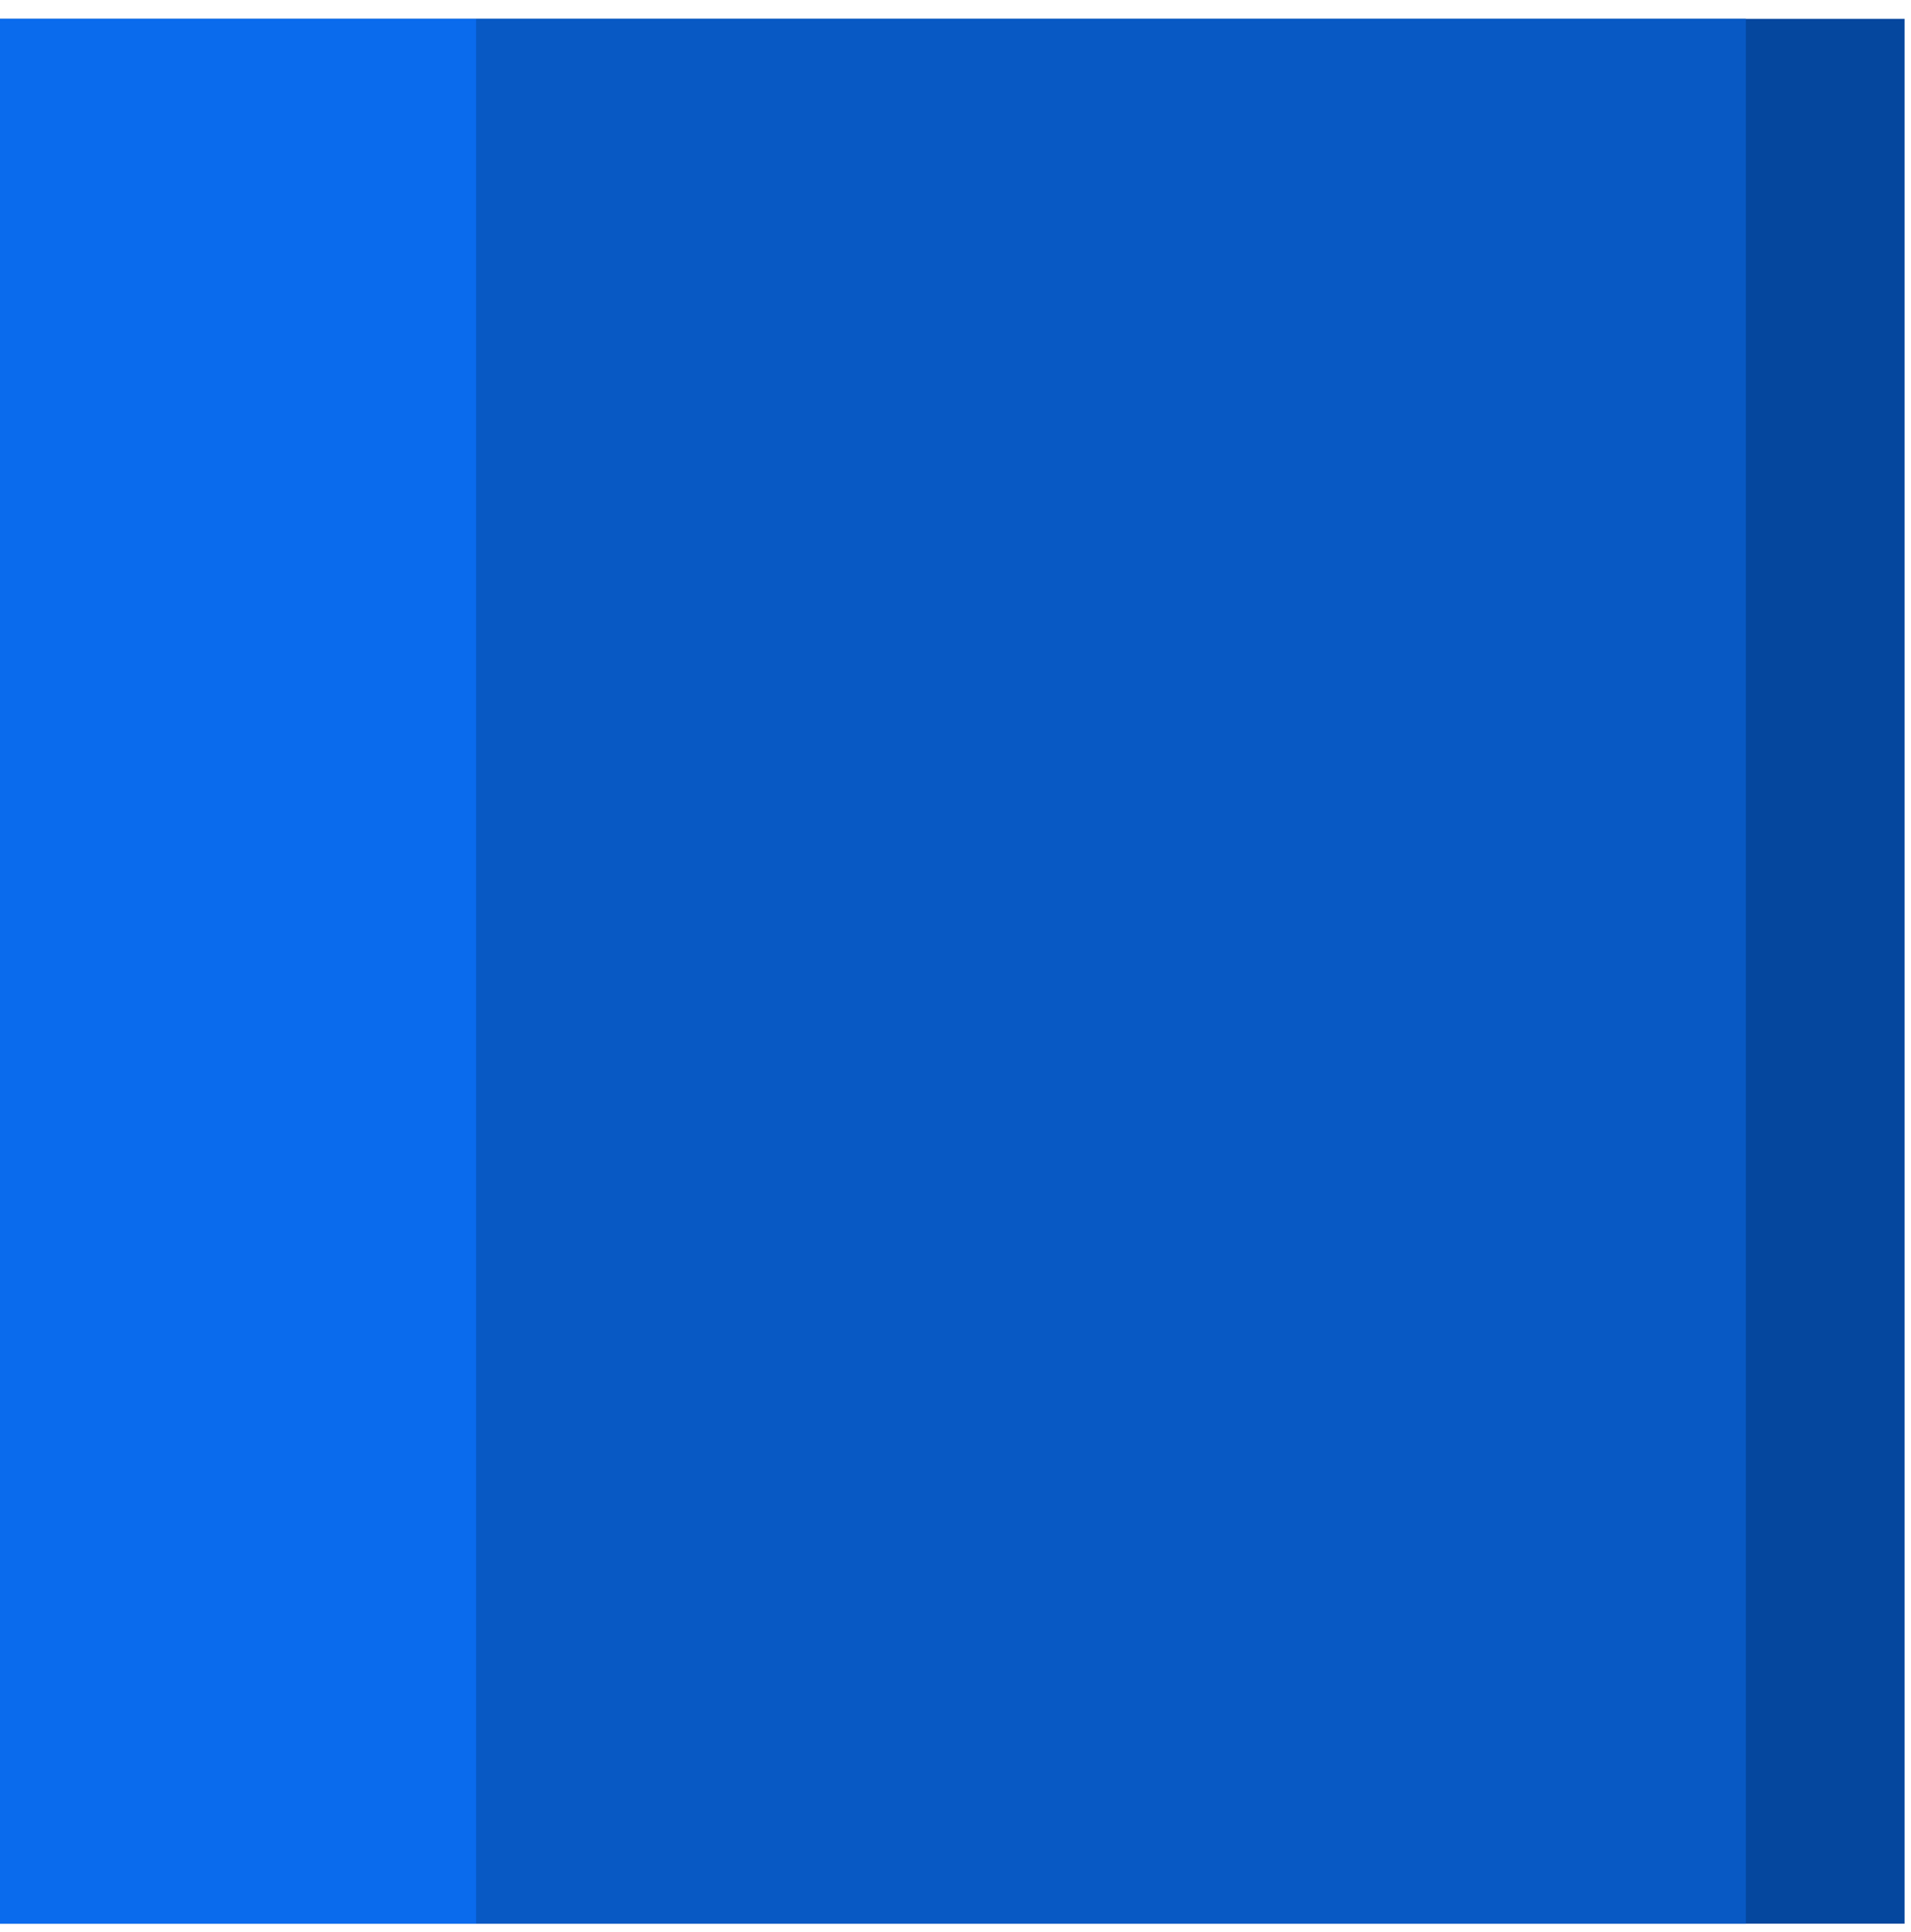 <svg xmlns="http://www.w3.org/2000/svg" width="92" height="93" viewBox="0 0 92 93" fill="none"><path d="M91.692 0.906H0V92.594H91.692V0.906Z" fill="#05479E"></path><path d="M84.049 0.906H22.923V92.593H84.049V0.906Z" fill="#0859C4"></path><path d="M22.923 0.906H0V92.594H22.923V0.906Z" fill="#0A6BED"></path></svg>